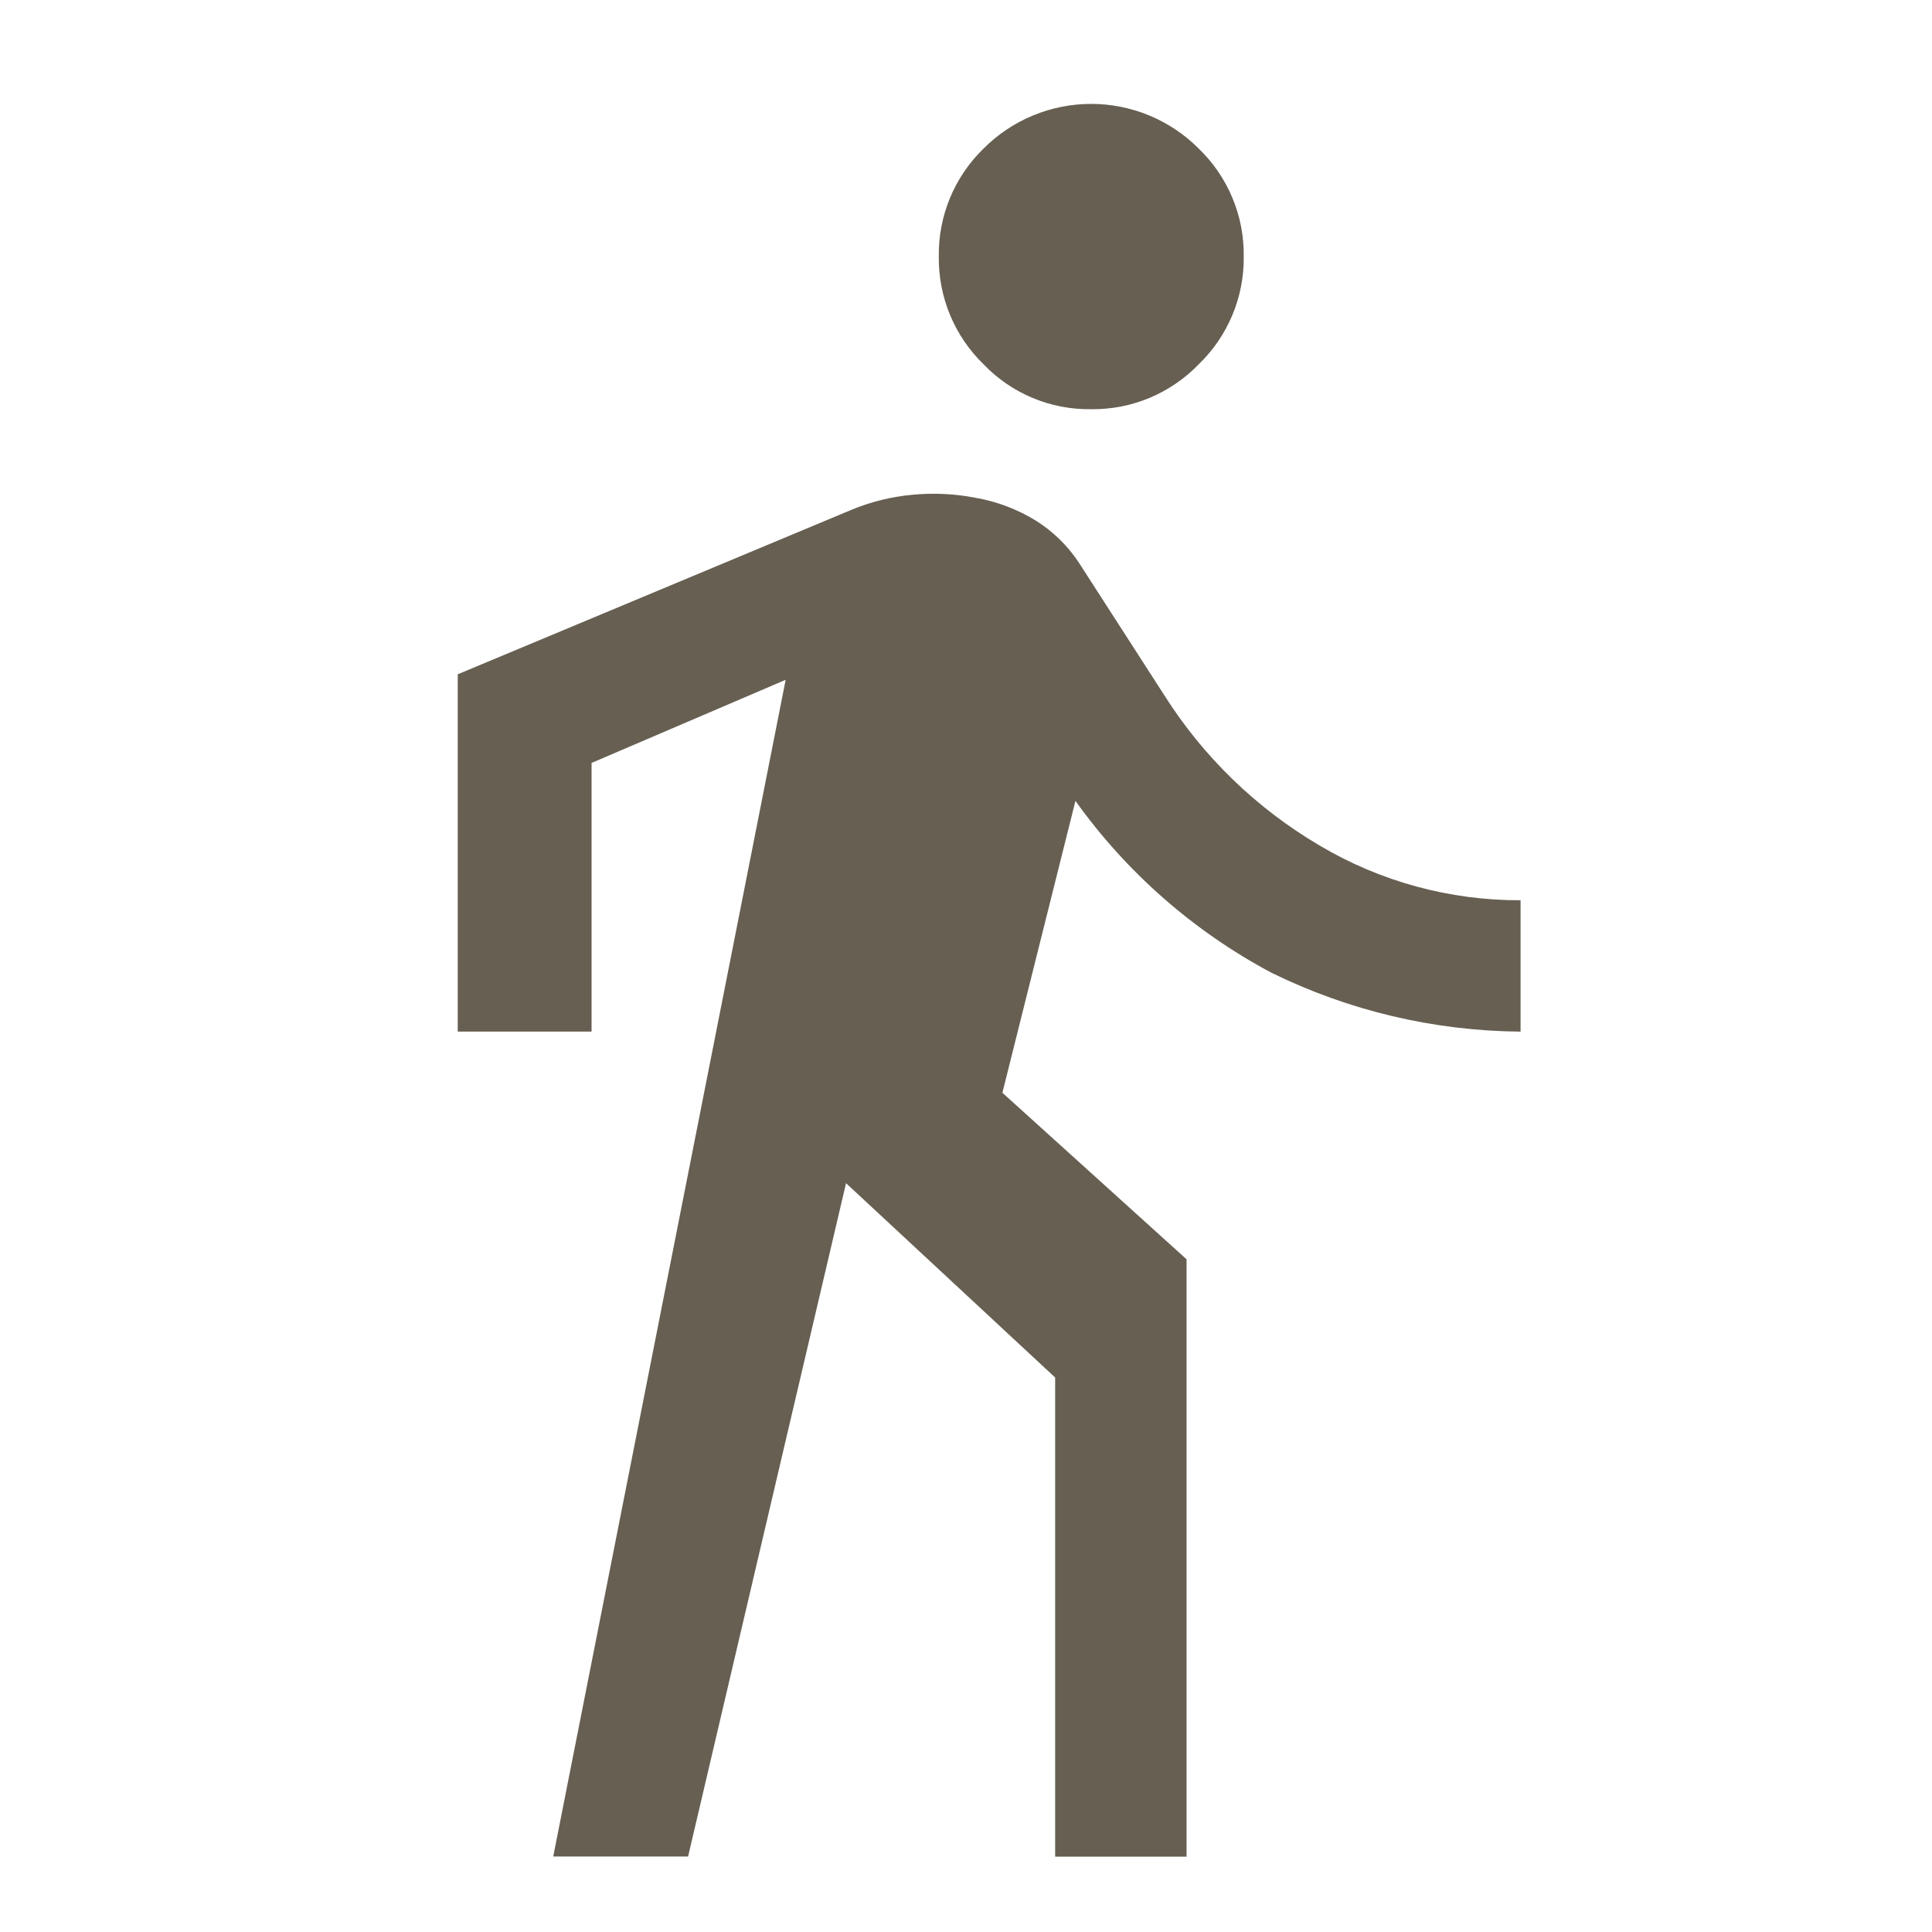 <svg width="68" height="68" viewBox="0 0 68 68" fill="none" xmlns="http://www.w3.org/2000/svg">
<path d="M19.471 65.348L27.653 23.926L20.821 26.853V36.309H16.111V23.733L29.965 17.945C30.651 17.661 31.375 17.482 32.114 17.414C32.855 17.343 33.602 17.378 34.332 17.52C35.091 17.651 35.817 17.927 36.472 18.333C37.071 18.711 37.582 19.212 37.972 19.802L40.983 24.475C42.356 26.643 44.226 28.453 46.438 29.755C48.58 31.028 51.027 31.695 53.519 31.686V36.31C50.476 36.286 47.477 35.577 44.746 34.235C42.012 32.778 39.653 30.709 37.852 28.188L35.281 38.461L41.763 44.323V65.348H37.138V48.484L29.778 41.644L24.218 65.344H19.471M38.401 14.403C37.696 14.413 36.995 14.278 36.344 14.006C35.693 13.733 35.105 13.33 34.617 12.821C34.111 12.329 33.71 11.74 33.439 11.088C33.169 10.436 33.034 9.736 33.043 9.03C33.032 8.323 33.166 7.621 33.437 6.967C33.708 6.314 34.109 5.722 34.617 5.23C35.114 4.731 35.704 4.336 36.354 4.066C37.003 3.796 37.7 3.657 38.404 3.657C39.108 3.657 39.804 3.796 40.454 4.066C41.104 4.336 41.694 4.731 42.191 5.23C42.701 5.721 43.105 6.312 43.377 6.966C43.65 7.619 43.785 8.322 43.775 9.03C43.784 9.737 43.648 10.437 43.375 11.089C43.103 11.741 42.7 12.331 42.191 12.821C41.701 13.33 41.111 13.732 40.459 14.005C39.807 14.277 39.107 14.412 38.401 14.403Z" fill="#665F52"/>
</svg>
